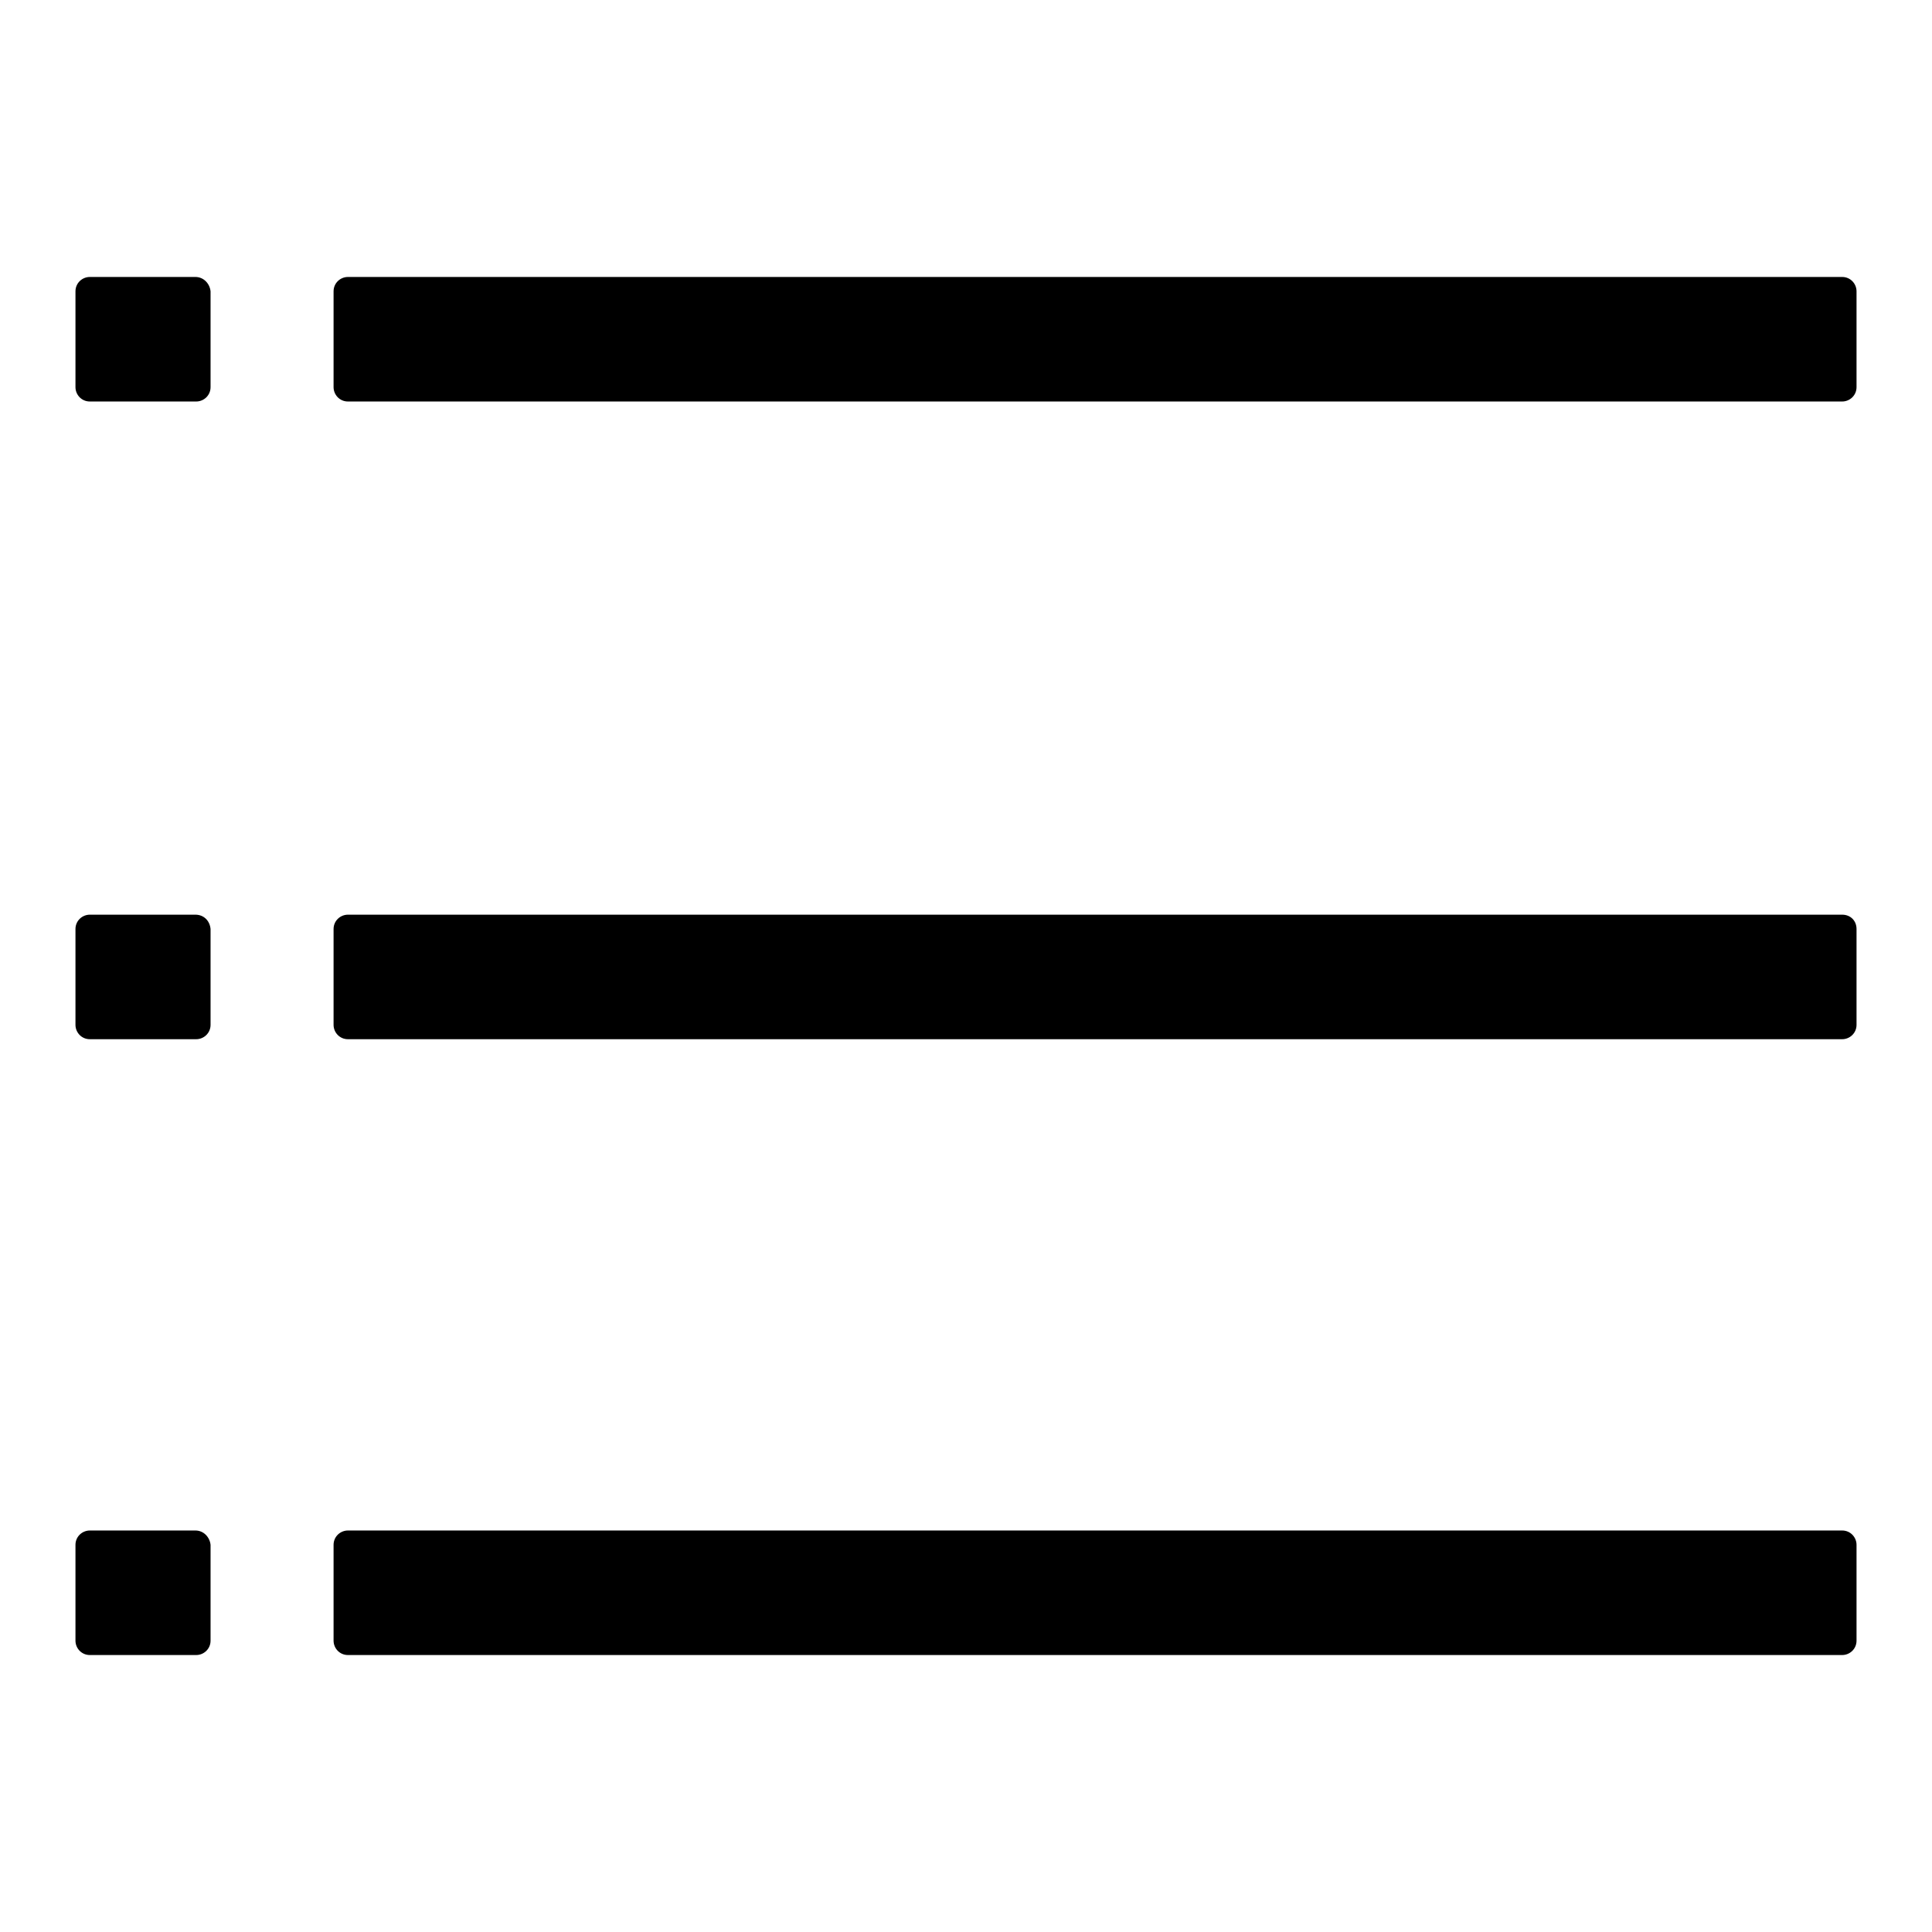 <?xml version="1.0" encoding="utf-8"?>
<!-- Svg Vector Icons : http://www.onlinewebfonts.com/icon -->
<!DOCTYPE svg PUBLIC "-//W3C//DTD SVG 1.1//EN" "http://www.w3.org/Graphics/SVG/1.1/DTD/svg11.dtd">
<svg version="1.1" xmlns="http://www.w3.org/2000/svg" xmlns:xlink="http://www.w3.org/1999/xlink" x="0px" y="0px" viewBox="0 0 256 256" enable-background="new 0 0 256 256" xml:space="preserve">
<g><g><path fill="#000000" d="M244.1,36.7h-198c-1,0-1.9,0.8-1.9,1.9v12.7c0,1,0.8,1.9,1.9,1.9h198c1,0,1.9-0.8,1.9-1.9V38.6C246,37.6,245.2,36.7,244.1,36.7z"/><path fill="#000000" d="M25.9,36.7H11.9c-1,0-1.9,0.8-1.9,1.9v12.7c0,1,0.8,1.9,1.9,1.9h14.1c1,0,1.9-0.8,1.9-1.9V38.6C27.8,37.6,27,36.7,25.9,36.7z"/><path fill="#000000" d="M244.1,121.2h-198c-1,0-1.9,0.8-1.9,1.9v12.7c0,1,0.8,1.9,1.9,1.9h198c1,0,1.9-0.8,1.9-1.9v-12.7C246,122,245.2,121.2,244.1,121.2z"/><path fill="#000000" d="M25.9,121.2H11.9c-1,0-1.9,0.8-1.9,1.9v12.7c0,1,0.8,1.9,1.9,1.9h14.1c1,0,1.9-0.8,1.9-1.9v-12.7C27.8,122,27,121.2,25.9,121.2z"/><path fill="#000000" d="M244.1,202.8h-198c-1,0-1.9,0.8-1.9,1.9v12.7c0,1,0.8,1.9,1.9,1.9h198c1,0,1.9-0.8,1.9-1.9v-12.7C246,203.7,245.2,202.8,244.1,202.8z"/><path fill="#000000" d="M25.9,202.8H11.9c-1,0-1.9,0.8-1.9,1.9v12.7c0,1,0.8,1.9,1.9,1.9h14.1c1,0,1.9-0.8,1.9-1.9v-12.7C27.8,203.7,27,202.8,25.9,202.8z"/></g></g>
</svg>